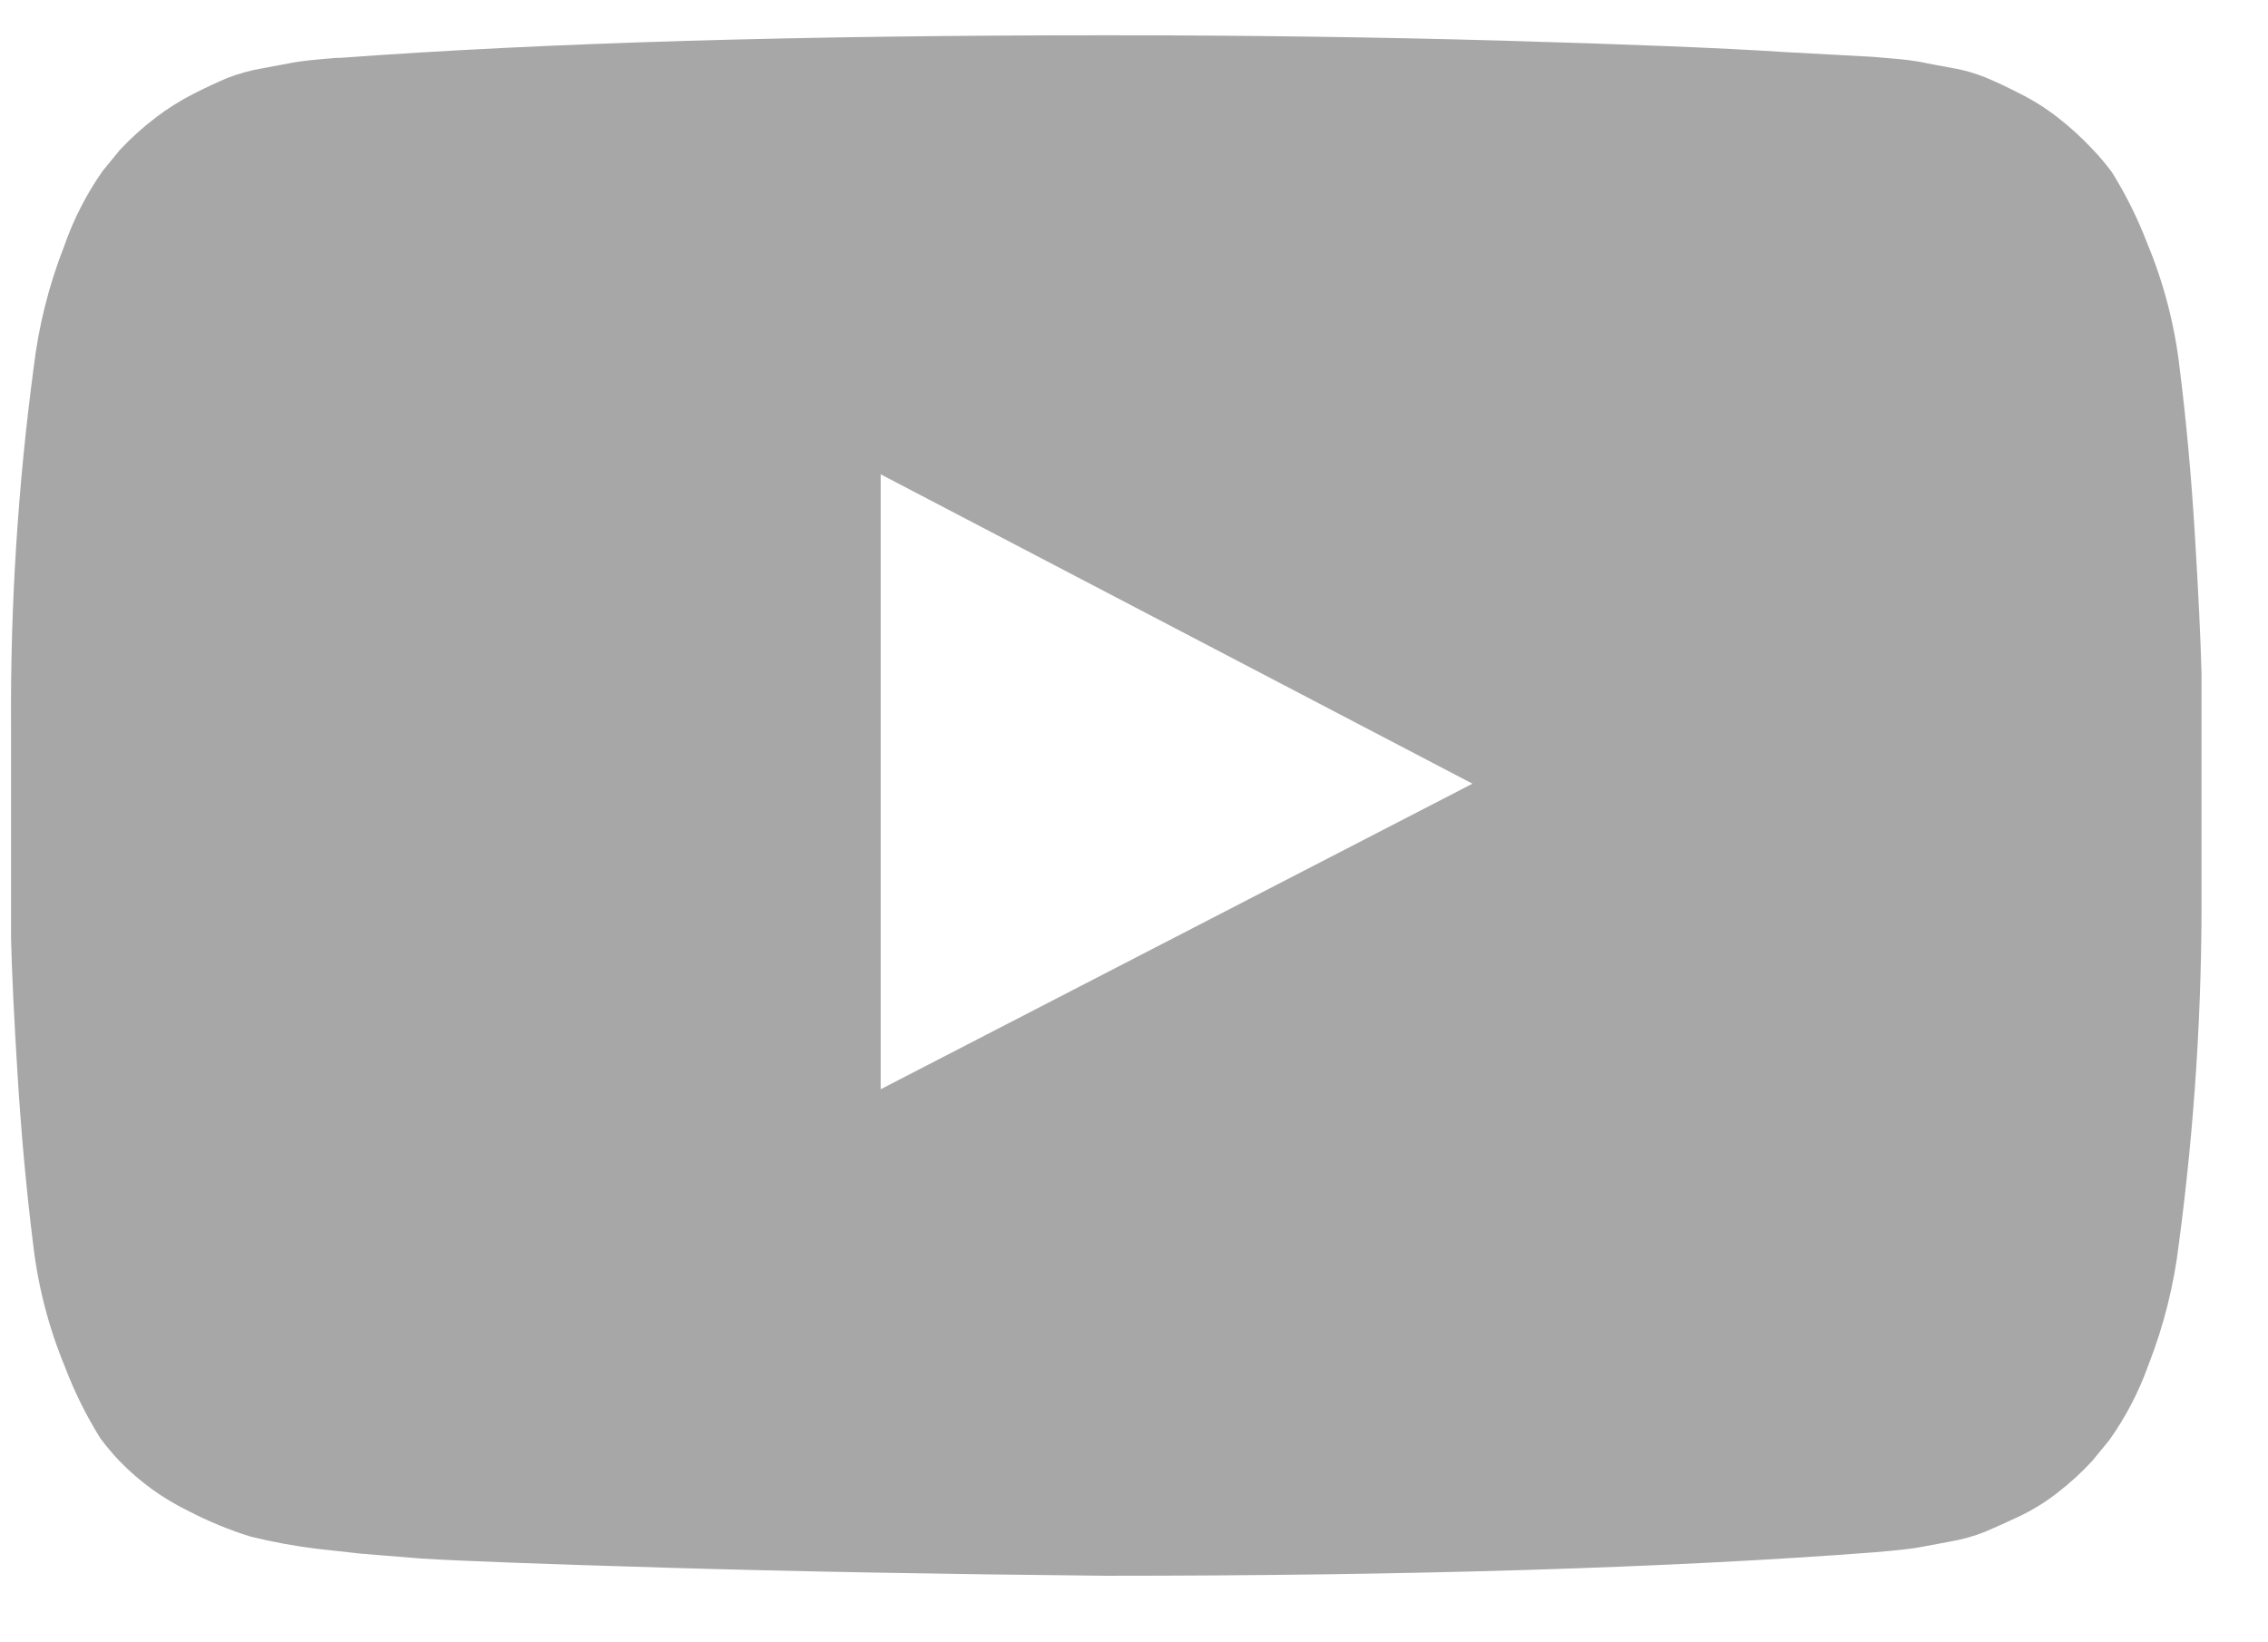 <svg width="29" height="21" viewBox="0 0 29 21" fill="none" xmlns="http://www.w3.org/2000/svg">
<path d="M11.261 13.928L18.828 10.021L11.261 6.065V13.928ZM14.15 0.451C15.901 0.451 17.592 0.474 19.223 0.52C20.854 0.567 22.05 0.615 22.811 0.665L23.952 0.727L24.217 0.75C24.338 0.759 24.458 0.775 24.577 0.796C24.649 0.812 24.771 0.835 24.944 0.866C25.097 0.891 25.246 0.933 25.39 0.991C25.515 1.043 25.66 1.111 25.823 1.195C25.995 1.28 26.157 1.382 26.309 1.5C26.471 1.626 26.622 1.764 26.762 1.914C26.849 2.005 26.93 2.102 27.005 2.203C27.185 2.493 27.337 2.799 27.458 3.117C27.669 3.624 27.807 4.159 27.87 4.704C27.954 5.372 28.019 6.083 28.065 6.837C28.111 7.592 28.139 8.184 28.15 8.614V11.365C28.158 12.881 28.061 14.396 27.861 15.898C27.798 16.431 27.667 16.954 27.471 17.454C27.35 17.795 27.181 18.119 26.971 18.414L26.753 18.68C26.614 18.831 26.462 18.969 26.3 19.094C26.149 19.211 25.987 19.31 25.815 19.392C25.648 19.47 25.504 19.535 25.381 19.587C25.237 19.644 25.088 19.686 24.935 19.712L24.56 19.782C24.482 19.797 24.362 19.813 24.2 19.828C24.038 19.843 23.953 19.851 23.943 19.851C21.327 20.049 18.06 20.149 14.141 20.149C11.985 20.128 10.111 20.093 8.522 20.046C6.932 19.999 5.888 19.96 5.388 19.929L4.622 19.867L4.059 19.805C3.772 19.77 3.488 19.718 3.207 19.649C2.932 19.564 2.665 19.454 2.41 19.321C2.08 19.161 1.781 18.944 1.526 18.68C1.439 18.589 1.358 18.492 1.283 18.391C1.103 18.102 0.951 17.796 0.83 17.477C0.622 16.974 0.485 16.445 0.423 15.904C0.339 15.23 0.273 14.517 0.226 13.764C0.179 13.011 0.151 12.42 0.141 11.99V9.238C0.133 7.722 0.23 6.207 0.43 4.704C0.493 4.171 0.624 3.649 0.82 3.149C0.939 2.806 1.105 2.482 1.314 2.184L1.532 1.918C1.671 1.769 1.823 1.632 1.985 1.508C2.137 1.391 2.299 1.289 2.469 1.202C2.635 1.118 2.779 1.051 2.902 0.999C3.048 0.942 3.199 0.9 3.353 0.874L3.721 0.805C3.795 0.79 3.915 0.774 4.081 0.759C4.246 0.743 4.335 0.737 4.347 0.74C6.963 0.547 10.23 0.451 14.15 0.451Z" fill="#A7A7A7"/>
</svg>
